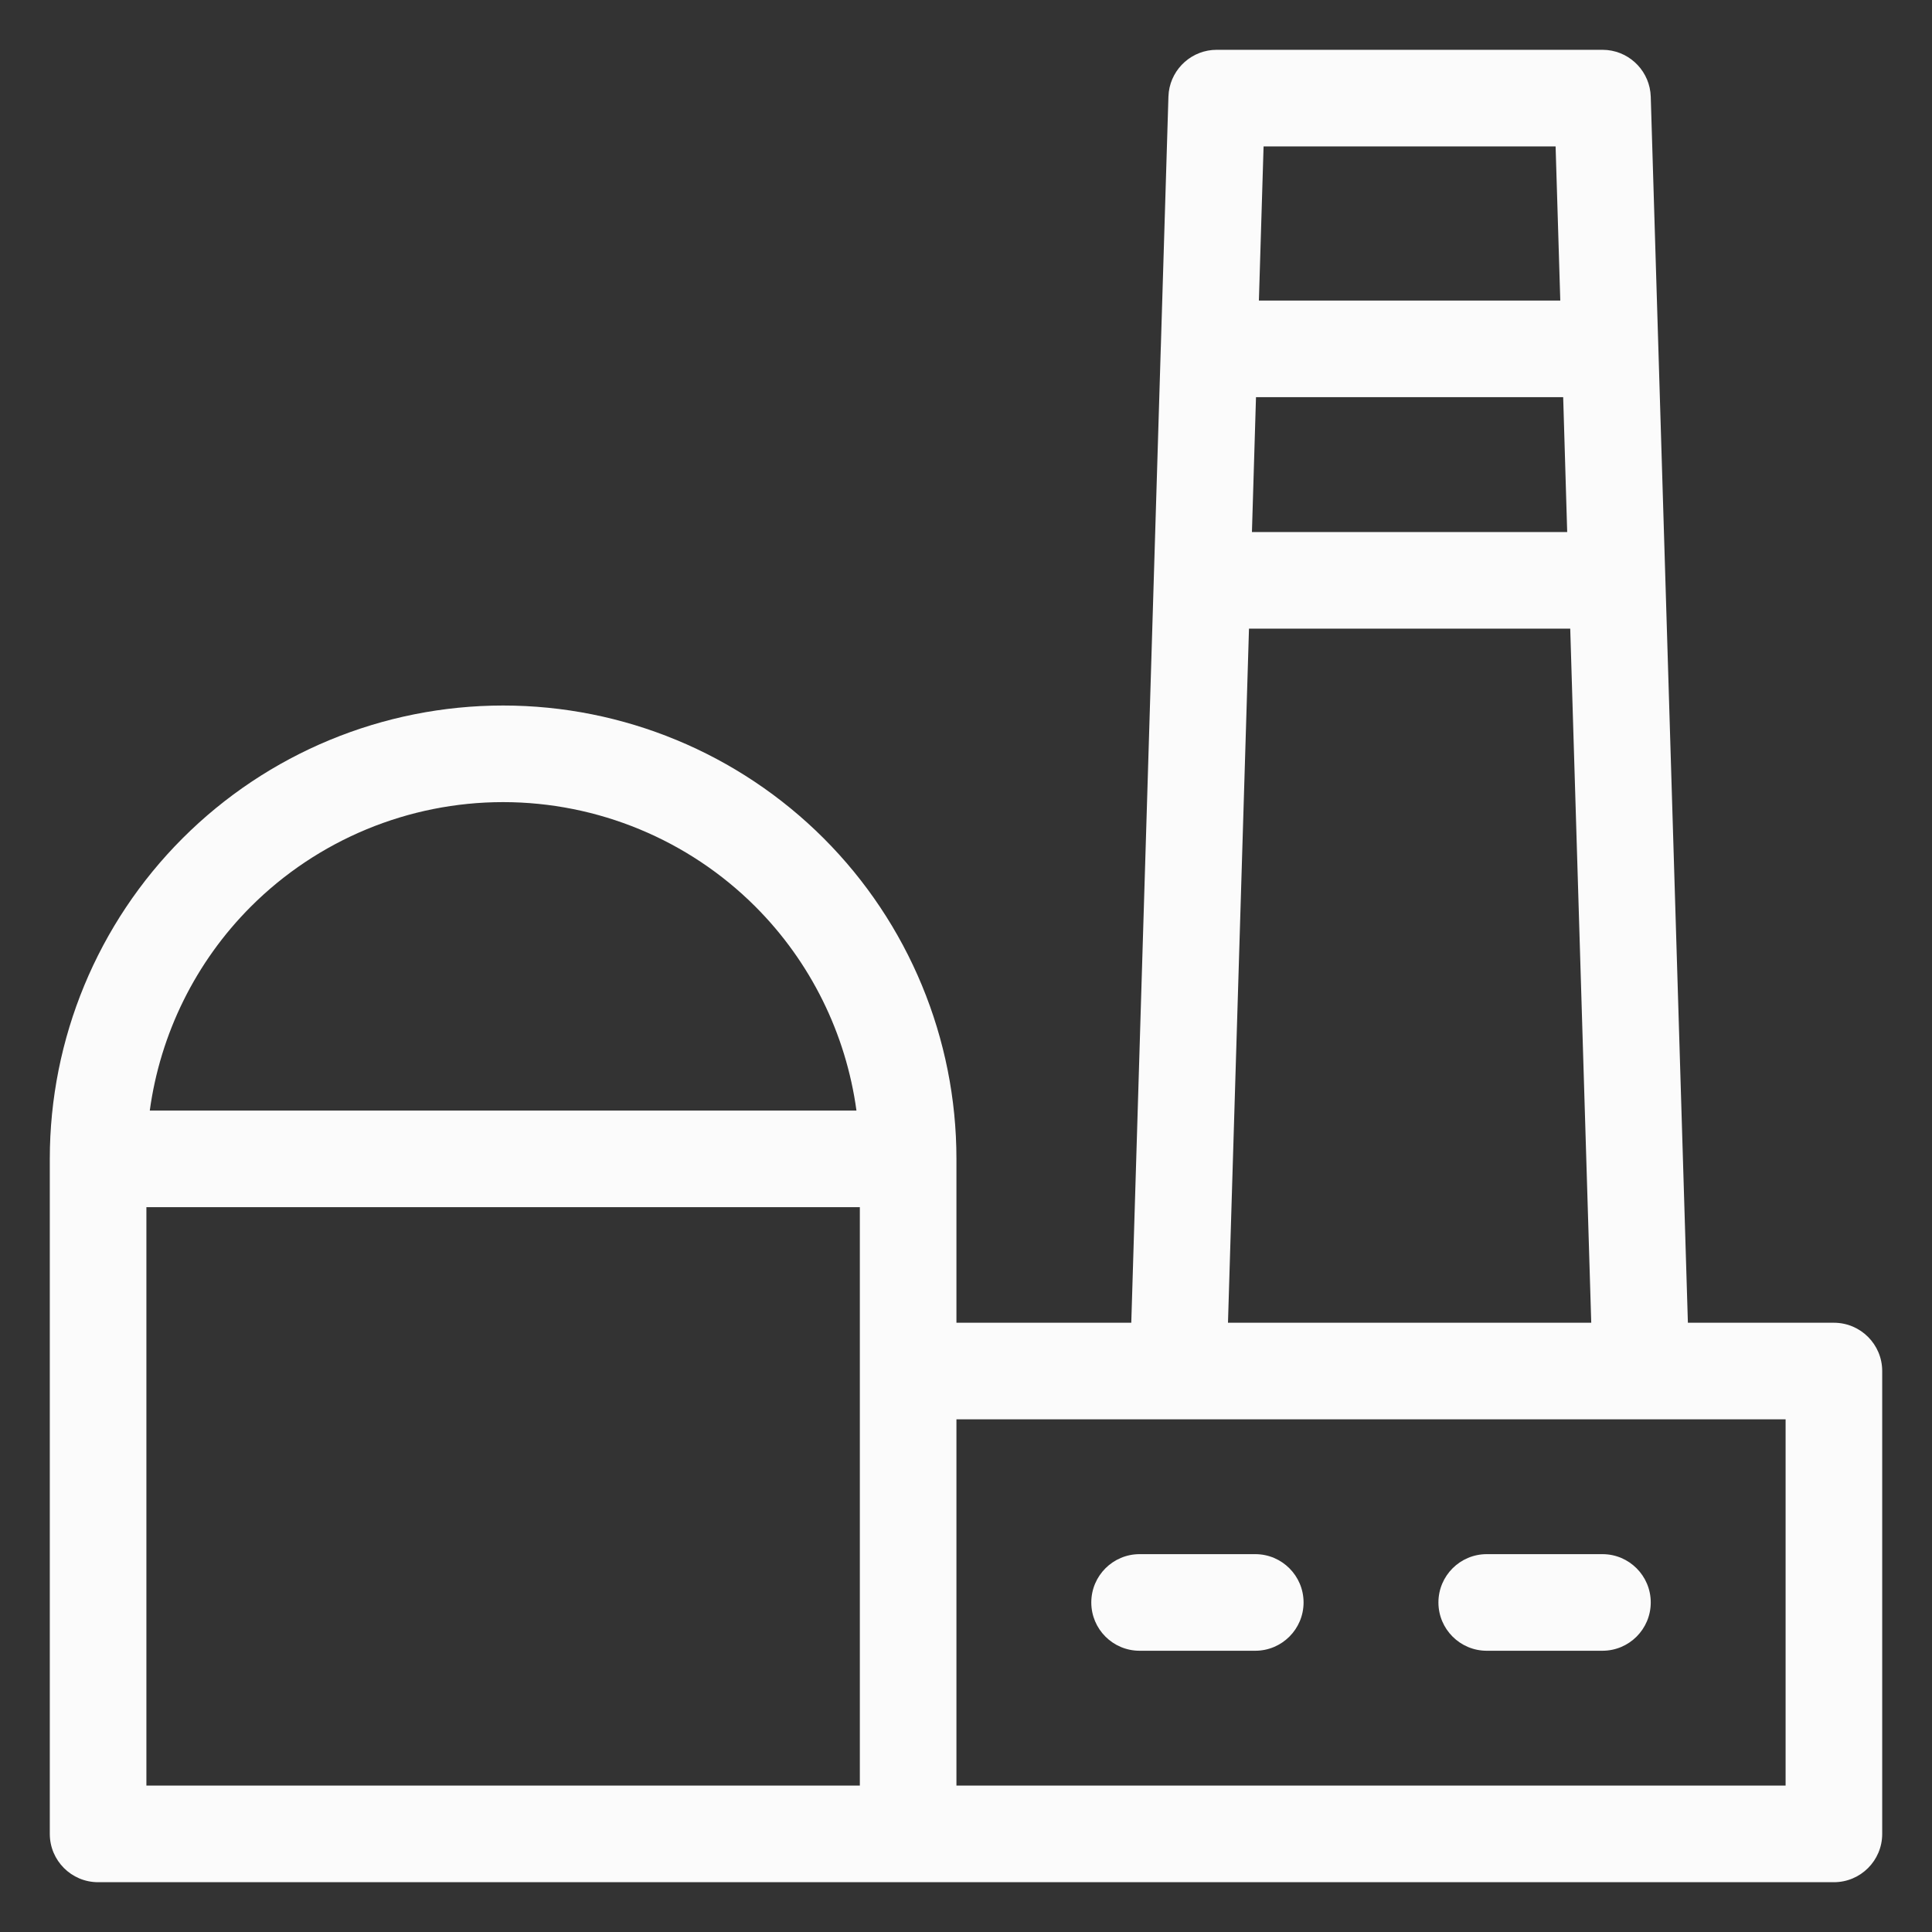 <svg viewBox="0 0 40 40" fill="none" xmlns="http://www.w3.org/2000/svg"><rect x="0" y="0" width="40" height="40" fill="#333333" stroke="none"/><path d="M25.989 32.177C26.541 32.177 26.989 32.625 26.989 33.177C26.989 33.729 26.541 34.177 25.989 34.177H23.594C23.041 34.177 22.594 33.729 22.594 33.177C22.594 32.625 23.042 32.177 23.594 32.177H25.989Z" fill="#FBFBFB"/><path d="M33.177 32.177C33.729 32.177 34.177 32.625 34.177 33.177C34.177 33.729 33.729 34.177 33.177 34.177H30.781C30.229 34.177 29.781 33.729 29.781 33.177C29.781 32.625 30.229 32.177 30.781 32.177H33.177Z" fill="#FBFBFB"/><path fill-rule="evenodd" clip-rule="evenodd" d="M33.277 1.036C33.771 1.085 34.161 1.495 34.177 2.001L34.946 27.386H37.969C38.521 27.386 38.969 27.834 38.969 28.386V37.969C38.969 38.521 38.521 38.969 37.969 38.969H2.031C1.479 38.969 1.031 38.521 1.031 37.969V23.993C1.031 21.504 2.02 19.116 3.78 17.356C5.54 15.596 7.928 14.607 10.417 14.607C12.906 14.607 15.293 15.597 17.053 17.356C18.813 19.116 19.802 21.504 19.802 23.993V27.386H23.422L24.033 7.192L24.034 7.175L24.191 2.001L24.199 1.901C24.263 1.409 24.685 1.031 25.191 1.031H33.178L33.277 1.036ZM3.031 36.969H17.802V24.993H3.031V36.969ZM19.802 36.969H36.969V29.386H19.802V36.969ZM25.859 13.015L25.424 27.386H32.945L32.51 13.015H25.859ZM10.417 16.607C8.458 16.607 6.579 17.386 5.194 18.77C4.047 19.918 3.318 21.404 3.101 22.993H17.732C17.515 21.404 16.786 19.918 15.639 18.77C14.254 17.386 12.376 16.608 10.417 16.607ZM25.92 11.015H32.447L32.364 8.223H26.004L25.92 11.015ZM26.064 6.223H32.304L32.207 3.031H26.161L26.064 6.223Z" fill="#FBFBFB"/></svg>